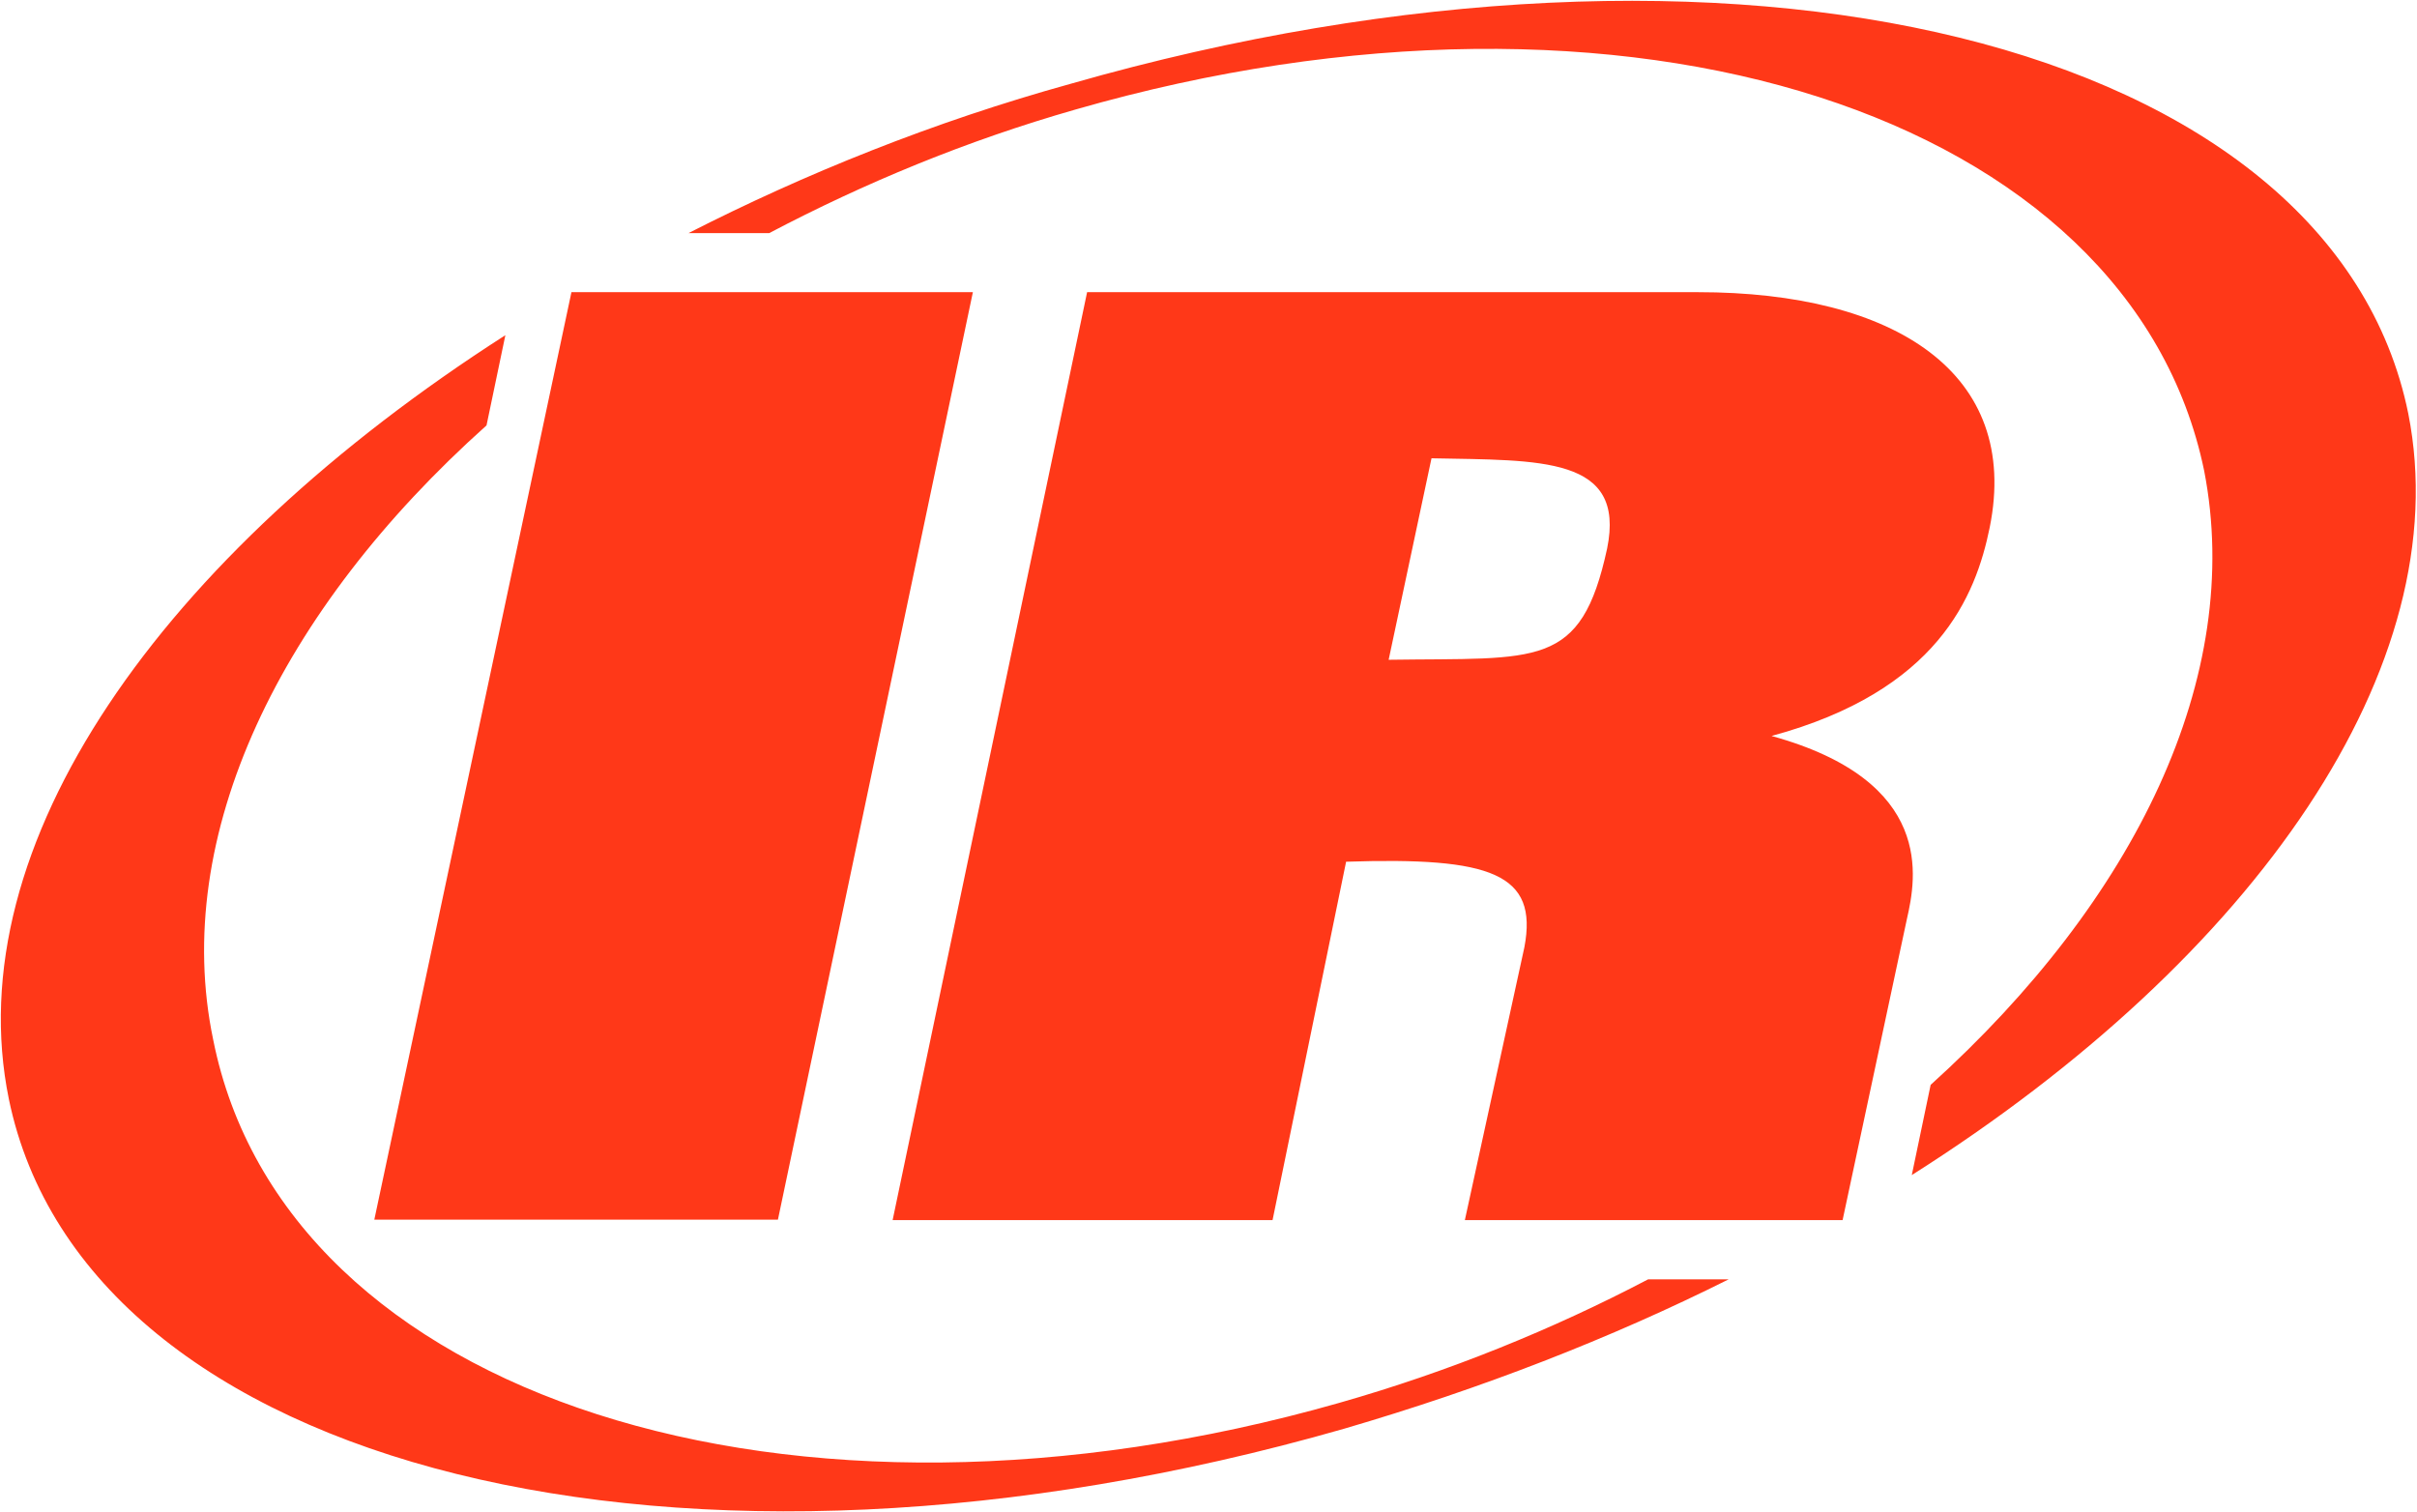 <svg xmlns="http://www.w3.org/2000/svg" version="1.2" viewBox="0 0 1551 970"><g clip-path="url(#cp1)"><path fill="#ff3818" fill-rule="evenodd" d="m1226.8 754.1 12.1-57.9c131.3-118.7 201.3-261.8 175.5-394.2-47.3-228.6-370.6-333.5-724.3-231.7-70 20-135.5 47.2-196.5 79.3h-51.8c74.5-38 156.9-71.4 245.5-95.9 425.1-121.7 809.4-27.6 858.1 211.7 32 161.4-97.6 348.7-318.6 488.7zM1109.3 821q-114.2 57.1-246.9 95.9C437 1038.9 54.7 942.7 5.7 705.4c-33.4-163 97.6-348.6 318.6-490.3L312.2 273C179.5 391.7 109.5 536.5 136.8 667.2c45.8 230 370.5 333.4 722.5 233.1 70.3-20 137.3-47.3 198.3-79.3zM697.6 187.5h392c126.5 0 207.2 52 187.2 151-9 44.2-33.4 104.9-140 133.8 105.2 29 92.8 91.4 86.9 117.3L1182.4 783H940l38.2-175.1c9-47.3-21.3-58-114.4-54.9l-47.2 230H572.8zm193.5 235.9c96.1-1.4 123.4 6.2 140.2-71.4 12.1-59.3-42.7-56.5-112.7-57.9zM624.3 187.5 499.2 782.7h-259l126.5-595.2z"/></g></svg>